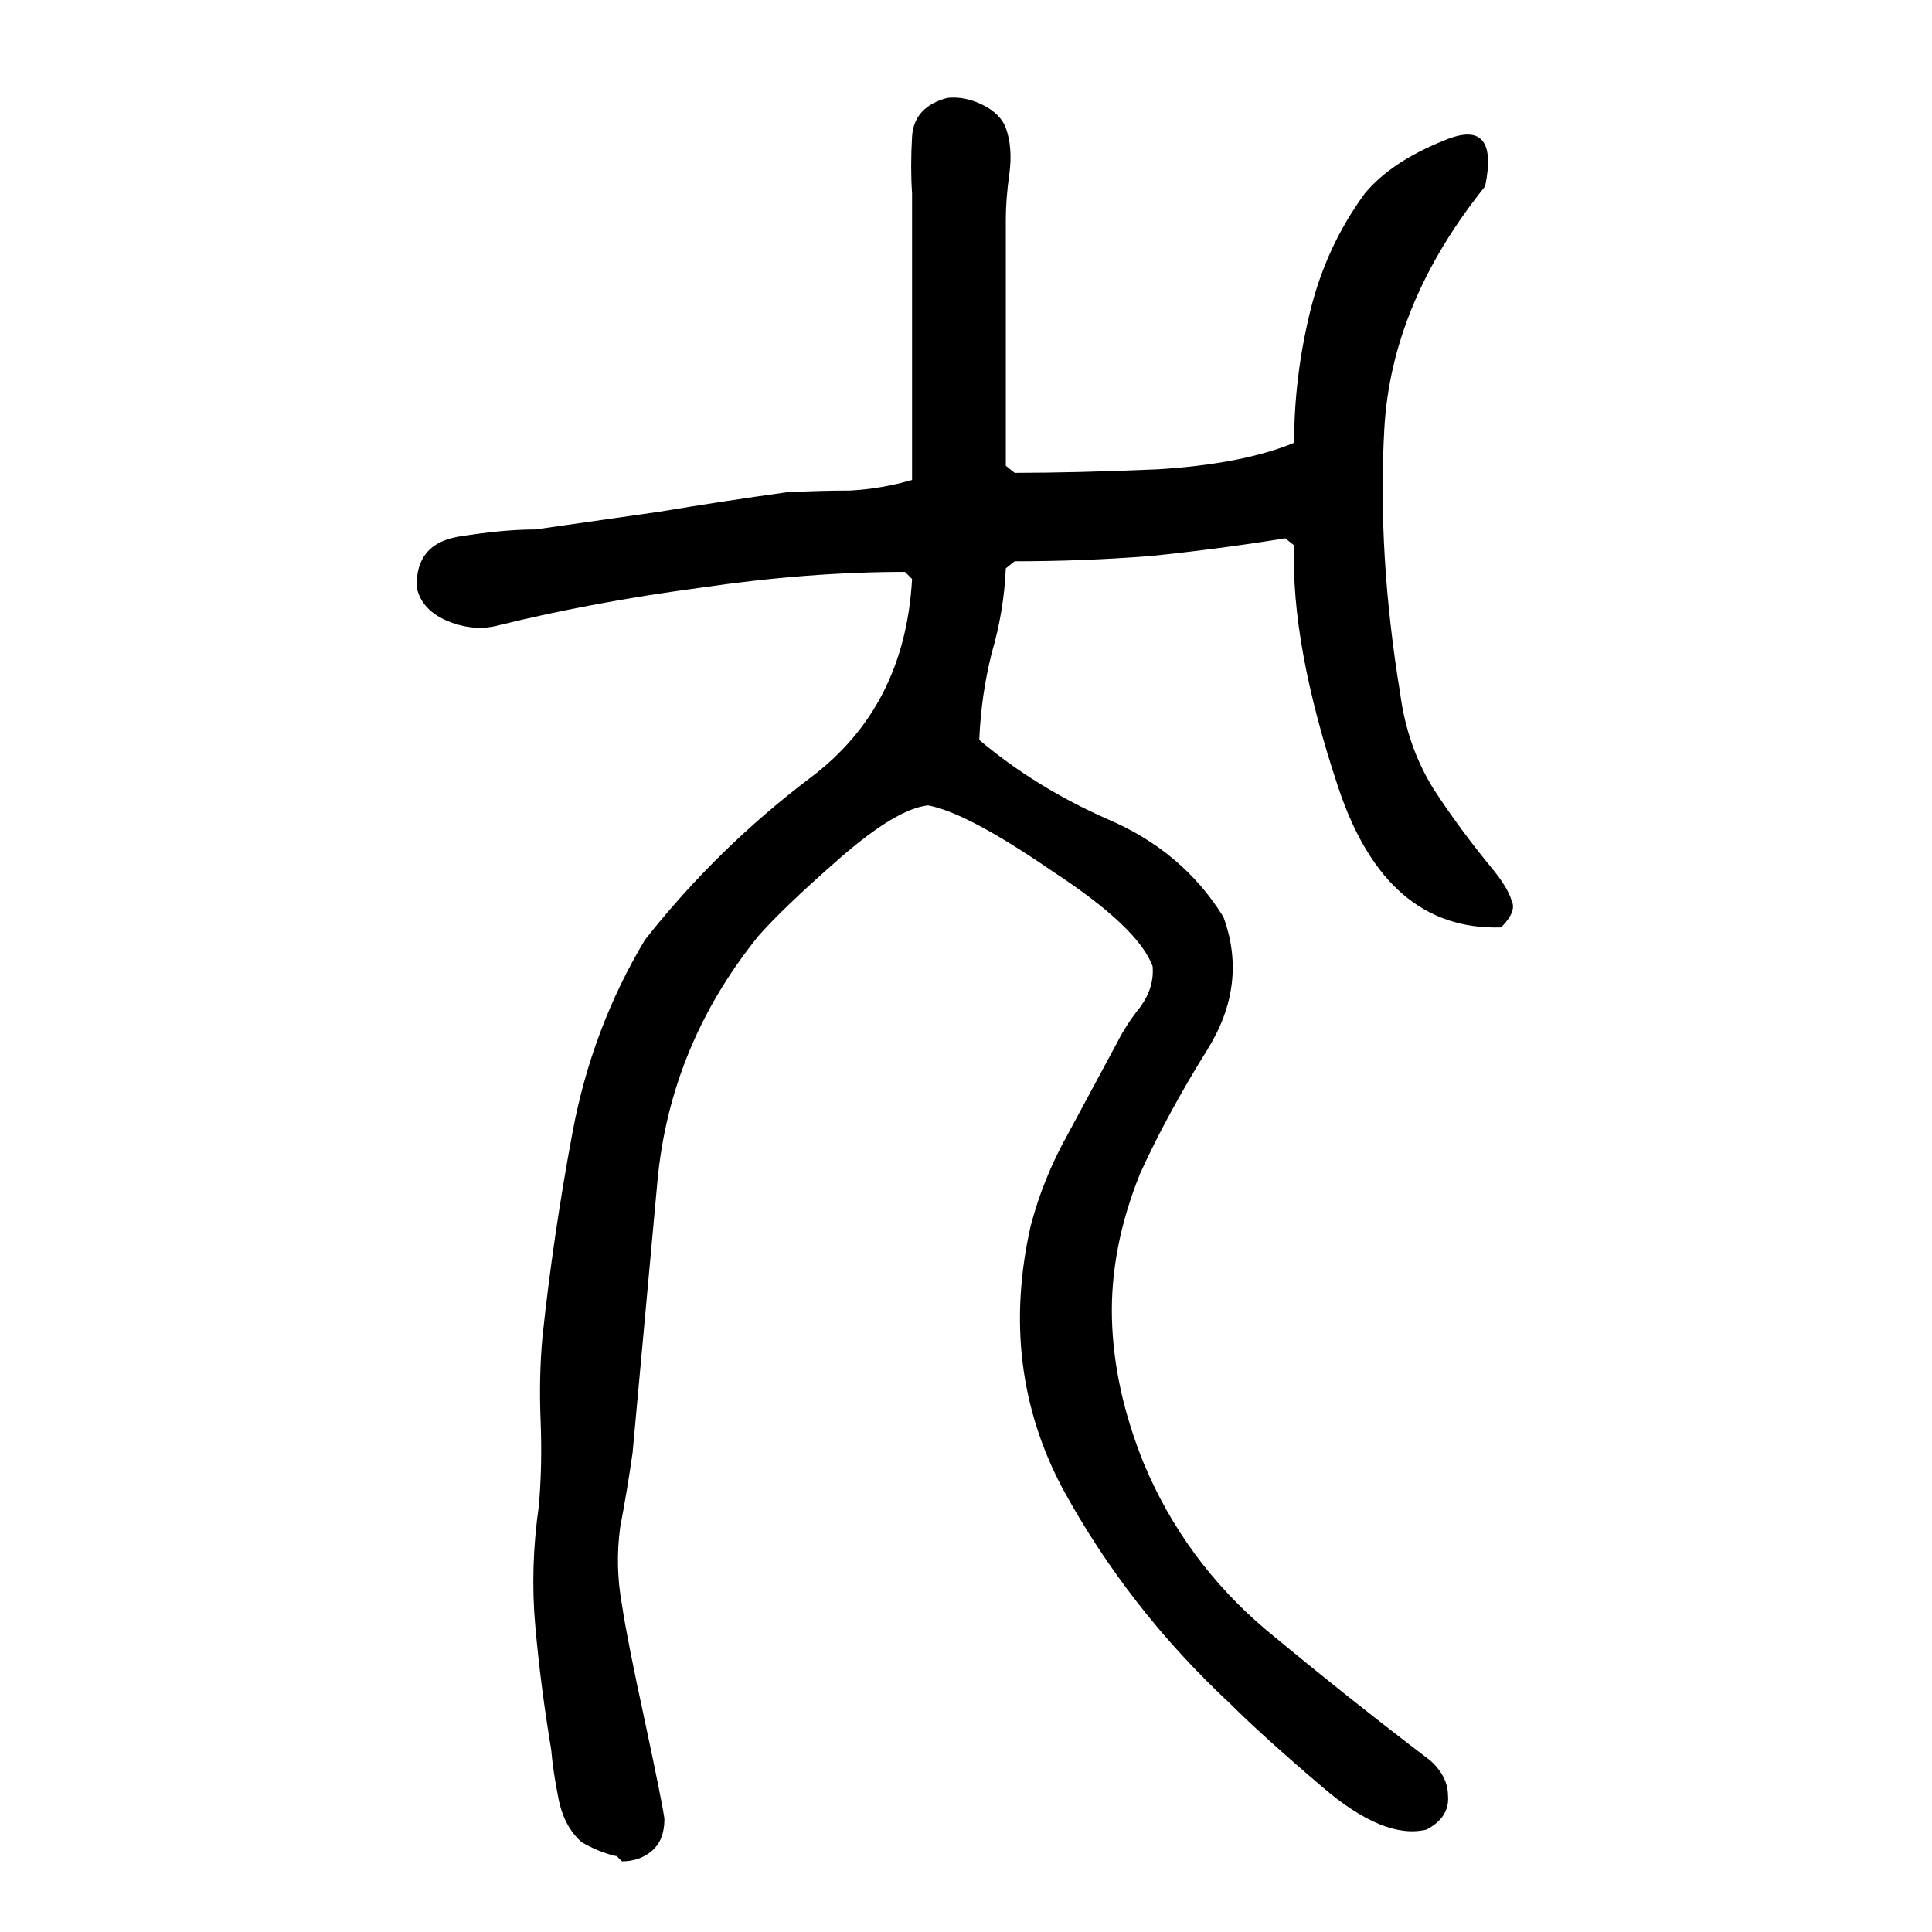 <svg xmlns="http://www.w3.org/2000/svg" height="640" width="640" version="1.1">
	<g transform="translate(0 -412.36)">
		<g>
			<path d="m204.28 1027.2q-1.172 0-5.859-1.758-4.102-1.758-5.859-2.93-5.859-5.273-7.617-14.648-1.758-8.789-2.344-15.82-3.516-21.094-5.273-41.016-1.758-19.336 1.172-39.844 1.172-13.477 0.586-28.125-0.586-14.648 0.586-27.539 3.516-33.398 9.961-67.969 6.445-34.57 24.023-63.867 24.023-30.469 55.078-53.906 31.055-23.438 33.398-65.625l-2.344-2.344q-32.227 0-67.969 5.273-35.156 4.688-66.211 12.305-8.203 2.344-16.992-1.172-8.789-3.516-10.547-11.133-0.586-14.648 14.062-16.992 14.648-2.344 25.195-2.344 20.508-2.93 41.016-5.859 21.094-3.516 42.188-6.445 11.133-0.586 21.094-0.586 10.547-0.586 20.508-3.516 0-24.023 0-47.461 0-24.023 0-47.461-0.586-8.789 0-18.75 0.586-9.961 11.719-12.891 5.859-0.586 11.719 2.344 5.859 2.93 7.617 7.617 2.344 6.445 1.172 15.234-1.172 8.203-1.172 15.234 0 20.508 0 41.016 0 19.922 0 40.43l2.93 2.344q19.922 0 47.461-1.172 28.125-1.758 45.117-8.789 0-21.68 5.273-43.359 5.273-21.68 18.164-39.258 8.789-10.547 26.367-17.578 18.164-7.617 13.477 15.234-31.055 38.672-33.398 80.273-2.344 41.602 5.273 87.891 2.344 17.578 11.133 31.641 8.789 13.477 19.922 26.953 4.688 5.859 5.859 9.961 1.758 3.516-3.516 8.789-38.086 1.172-53.906-46.289t-14.648-80.273l-2.93-2.344q-21.68 3.516-44.531 5.859-22.266 1.758-45.117 1.758l-2.93 2.344q-0.586 14.062-4.688 28.125-3.516 14.062-4.102 28.711 18.75 15.82 42.773 26.367 24.609 10.547 38.086 32.227 8.203 22.266-5.273 43.945-13.477 21.68-22.266 41.016-9.961 24.609-9.375 48.047 0.586 23.438 10.547 48.047 13.477 32.227 40.43 55.078 27.539 22.852 54.492 43.359 5.859 5.273 5.859 11.719 0.586 7.031-7.031 11.133-14.062 3.516-34.57-14.062-19.922-16.992-30.469-27.539-33.984-31.641-55.664-71.484-21.094-39.844-10.547-86.719 4.102-15.82 12.305-30.469 8.203-15.234 16.406-30.469 2.93-5.859 7.617-11.719 4.688-6.445 4.102-13.477-4.688-12.891-33.398-31.641-28.125-19.336-41.016-21.68-10.547 1.172-29.297 17.578t-26.953 25.781q-29.297 36.328-33.398 81.445-4.102 45.117-8.203 89.648-1.758 12.305-4.102 24.609-1.758 12.891 0.586 25.781 1.758 11.719 7.617 38.672 5.859 27.539 6.445 32.227 0 7.031-4.102 10.547-4.102 3.516-9.961 3.516l-1.758-1.758z"/>
		</g>
	</g>
</svg>
